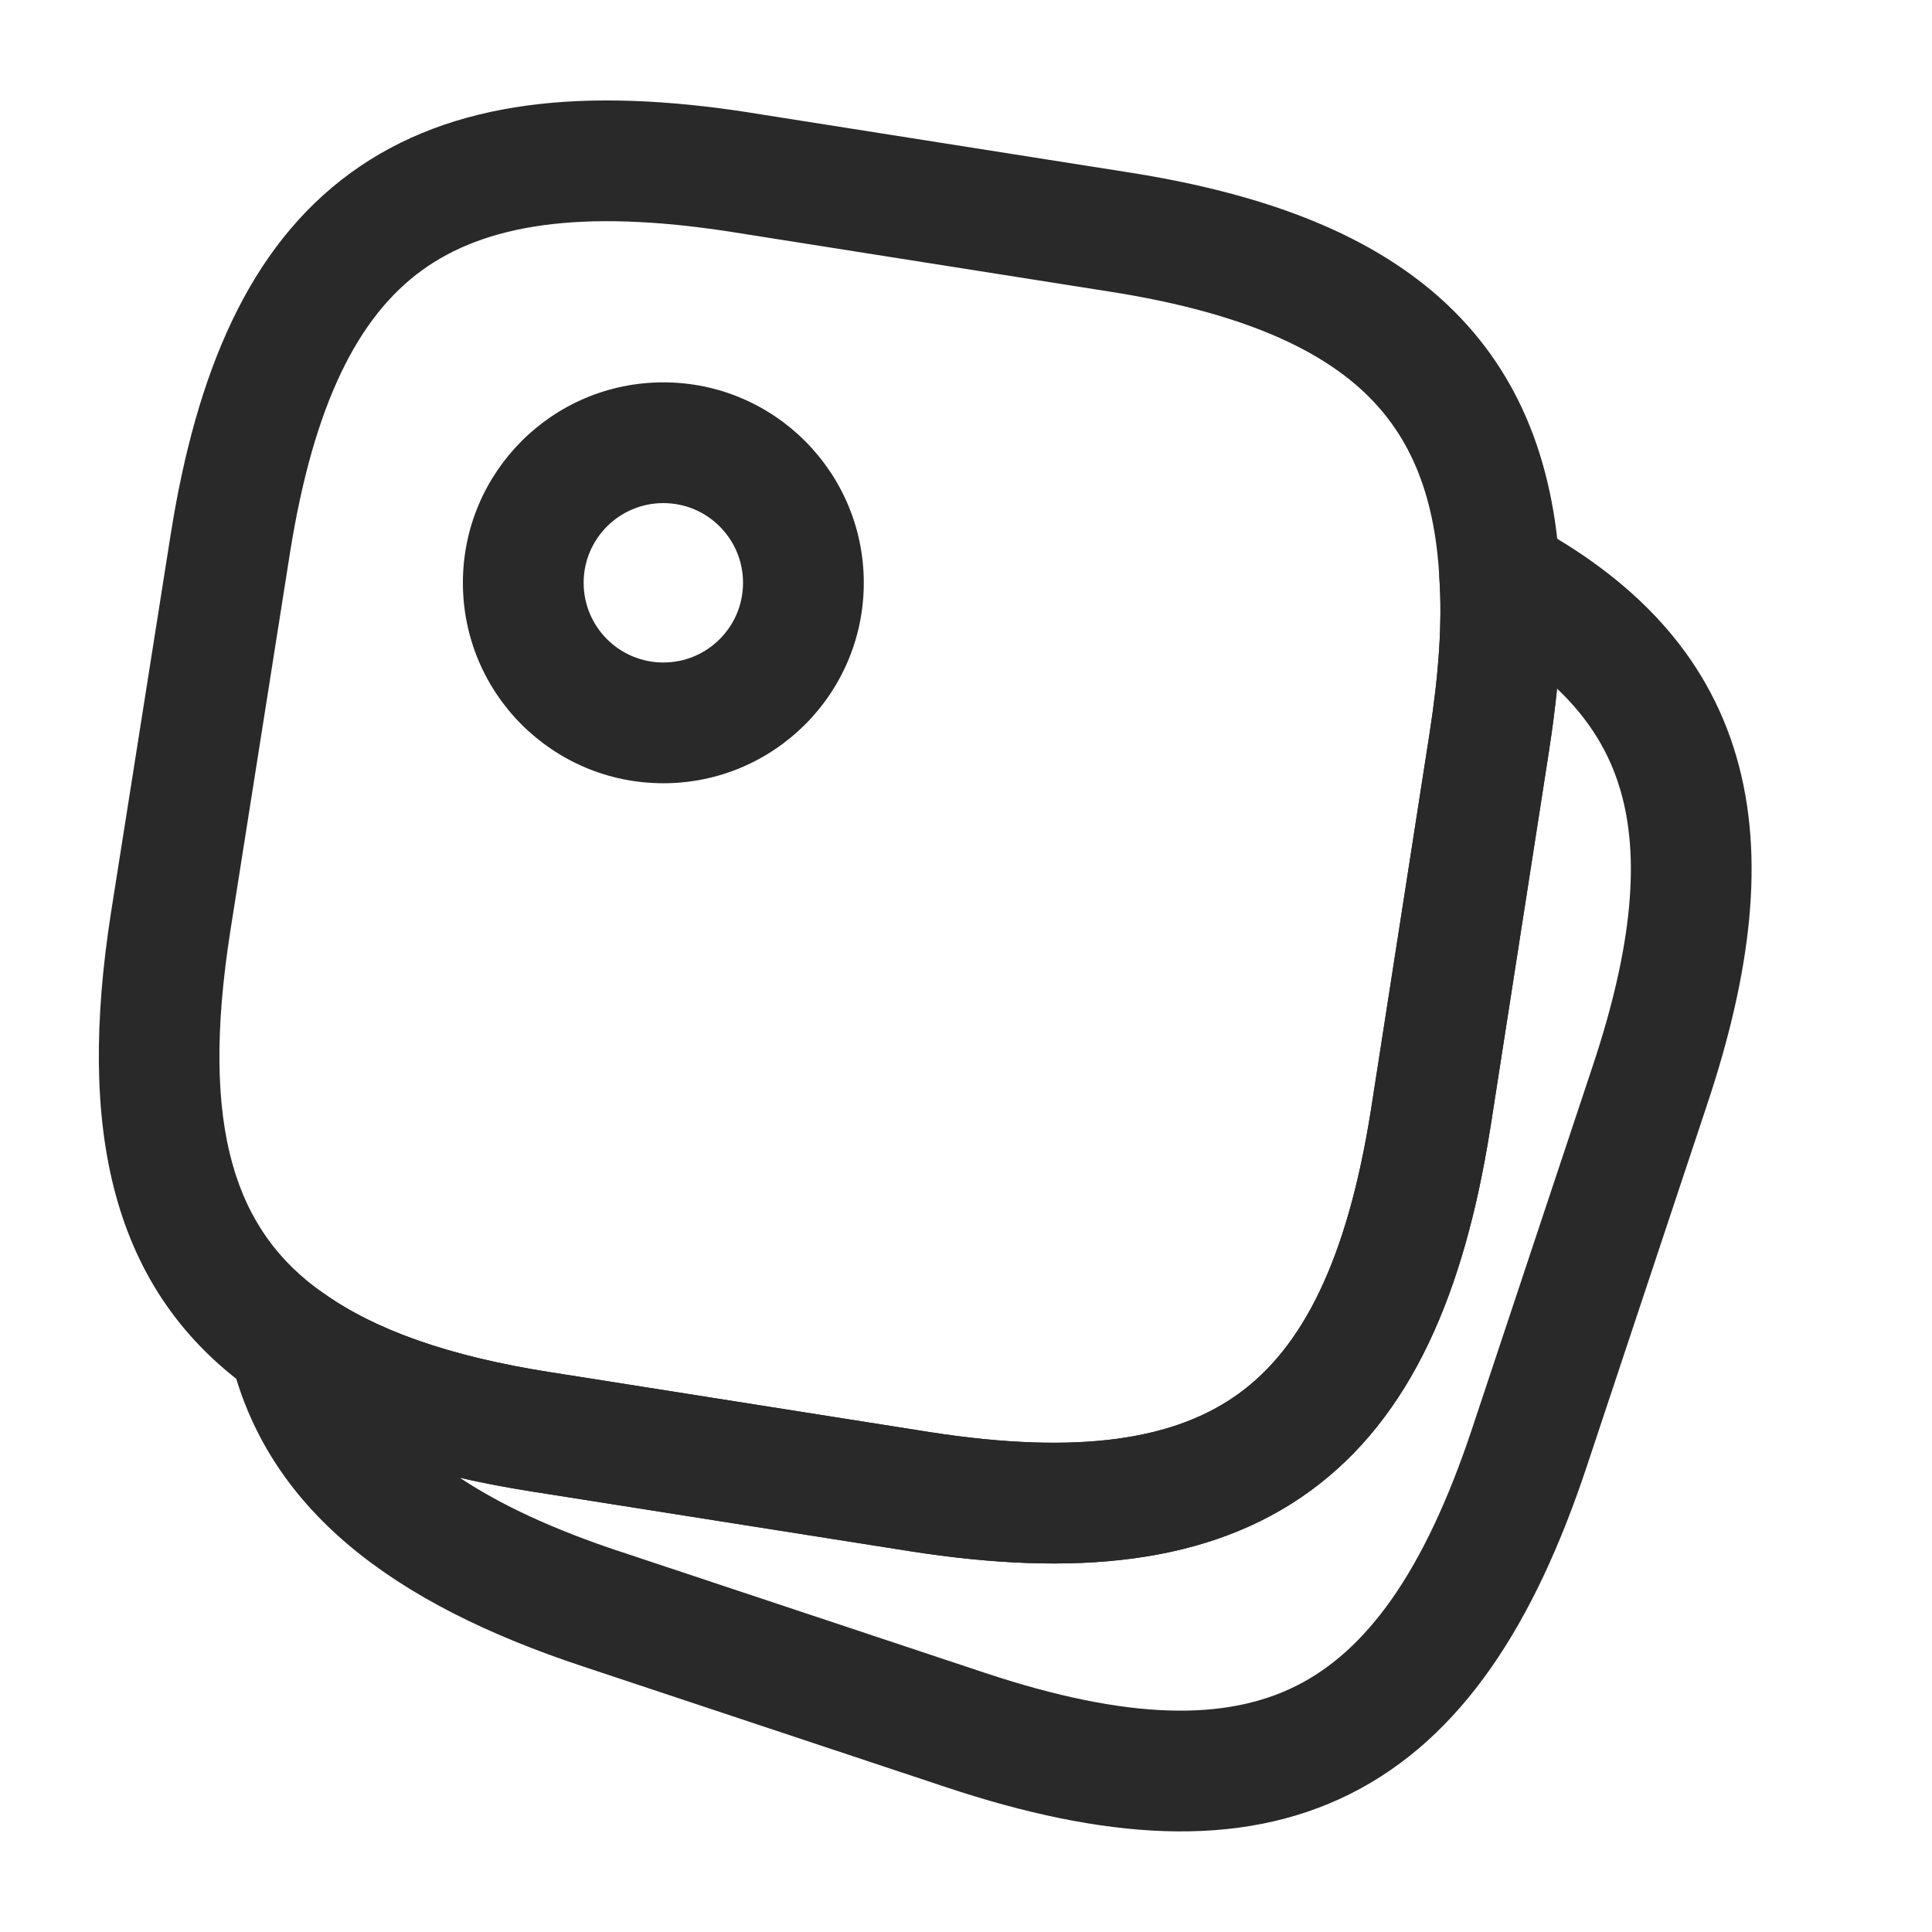<svg xmlns="http://www.w3.org/2000/svg" fill="none" viewBox="0 0 32 32" height="32" width="32">
<path fill="#292929" d="M4.801 9.17V9.17L3.815 15.421V15.421C3.304 18.69 3.895 20.4 5.358 21.419L5.366 21.425C6.204 22.02 7.421 22.465 9.14 22.732L9.143 22.732L15.394 23.719V23.719C17.903 24.11 19.483 23.836 20.523 23.079C21.563 22.321 22.308 20.9 22.706 18.391V18.391L23.679 12.14C23.832 11.156 23.889 10.314 23.842 9.599L23.841 9.585C23.765 8.121 23.312 7.136 22.519 6.427C21.69 5.687 20.373 5.141 18.366 4.828L12.113 3.841V3.841C9.604 3.45 8.024 3.724 6.984 4.481C5.944 5.239 5.199 6.661 4.801 9.17ZM5.806 2.865C7.483 1.643 9.716 1.443 12.421 1.865L12.423 1.866L18.674 2.852V2.852C20.853 3.192 22.61 3.827 23.852 4.936C25.127 6.076 25.74 7.609 25.838 9.475C25.897 10.384 25.821 11.38 25.655 12.447V12.447L24.682 18.701L24.681 18.703C24.252 21.407 23.378 23.473 21.701 24.695C20.024 25.917 17.79 26.117 15.086 25.695L15.084 25.695L8.833 24.708V24.708C6.954 24.416 5.399 23.901 4.211 23.058C1.812 21.384 1.283 18.668 1.839 15.112L2.826 8.858C3.254 6.153 4.129 4.087 5.806 2.865Z" clip-rule="evenodd" fill-rule="evenodd"></path>
<path fill="#292929" d="M24.297 8.694C24.602 8.497 24.989 8.48 25.309 8.65C27.07 9.586 28.269 10.836 28.762 12.538C29.242 14.194 29.003 16.107 28.282 18.275L26.282 24.289C25.418 26.889 24.218 28.784 22.363 29.713C20.508 30.641 18.271 30.466 15.671 29.602L9.66 27.603V27.603C6.509 26.562 4.413 25.002 3.814 22.471C3.718 22.065 3.883 21.643 4.228 21.411C4.573 21.178 5.027 21.184 5.366 21.425C6.204 22.02 7.421 22.465 9.14 22.732L9.143 22.732L15.394 23.719V23.719C17.903 24.11 19.483 23.836 20.523 23.079C21.563 22.321 22.308 20.9 22.706 18.391V18.391L23.679 12.14C23.832 11.156 23.889 10.314 23.842 9.599C23.819 9.237 23.993 8.89 24.297 8.694ZM25.789 11.405C25.756 11.744 25.71 12.092 25.655 12.447V12.447L24.682 18.701L24.681 18.703C24.252 21.407 23.378 23.473 21.701 24.695C20.024 25.917 17.79 26.117 15.086 25.695L8.833 24.708L8.832 24.708C8.41 24.642 8.004 24.565 7.616 24.476C8.29 24.925 9.167 25.334 10.287 25.704L10.289 25.704L16.302 27.704V27.704C18.716 28.507 20.319 28.499 21.468 27.924C22.616 27.349 23.582 26.071 24.384 23.658L26.384 17.645C27.051 15.64 27.158 14.186 26.841 13.095C26.662 12.476 26.328 11.916 25.789 11.405Z" clip-rule="evenodd" fill-rule="evenodd"></path>
<path fill="#292929" d="M10.987 8.333C10.258 8.333 9.667 8.924 9.667 9.653C9.667 10.382 10.258 10.973 10.987 10.973C11.716 10.973 12.307 10.382 12.307 9.653C12.307 8.924 11.716 8.333 10.987 8.333ZM7.667 9.653C7.667 7.82 9.153 6.333 10.987 6.333C12.82 6.333 14.307 7.82 14.307 9.653C14.307 11.487 12.82 12.973 10.987 12.973C9.153 12.973 7.667 11.487 7.667 9.653Z" clip-rule="evenodd" fill-rule="evenodd"></path>
</svg>
